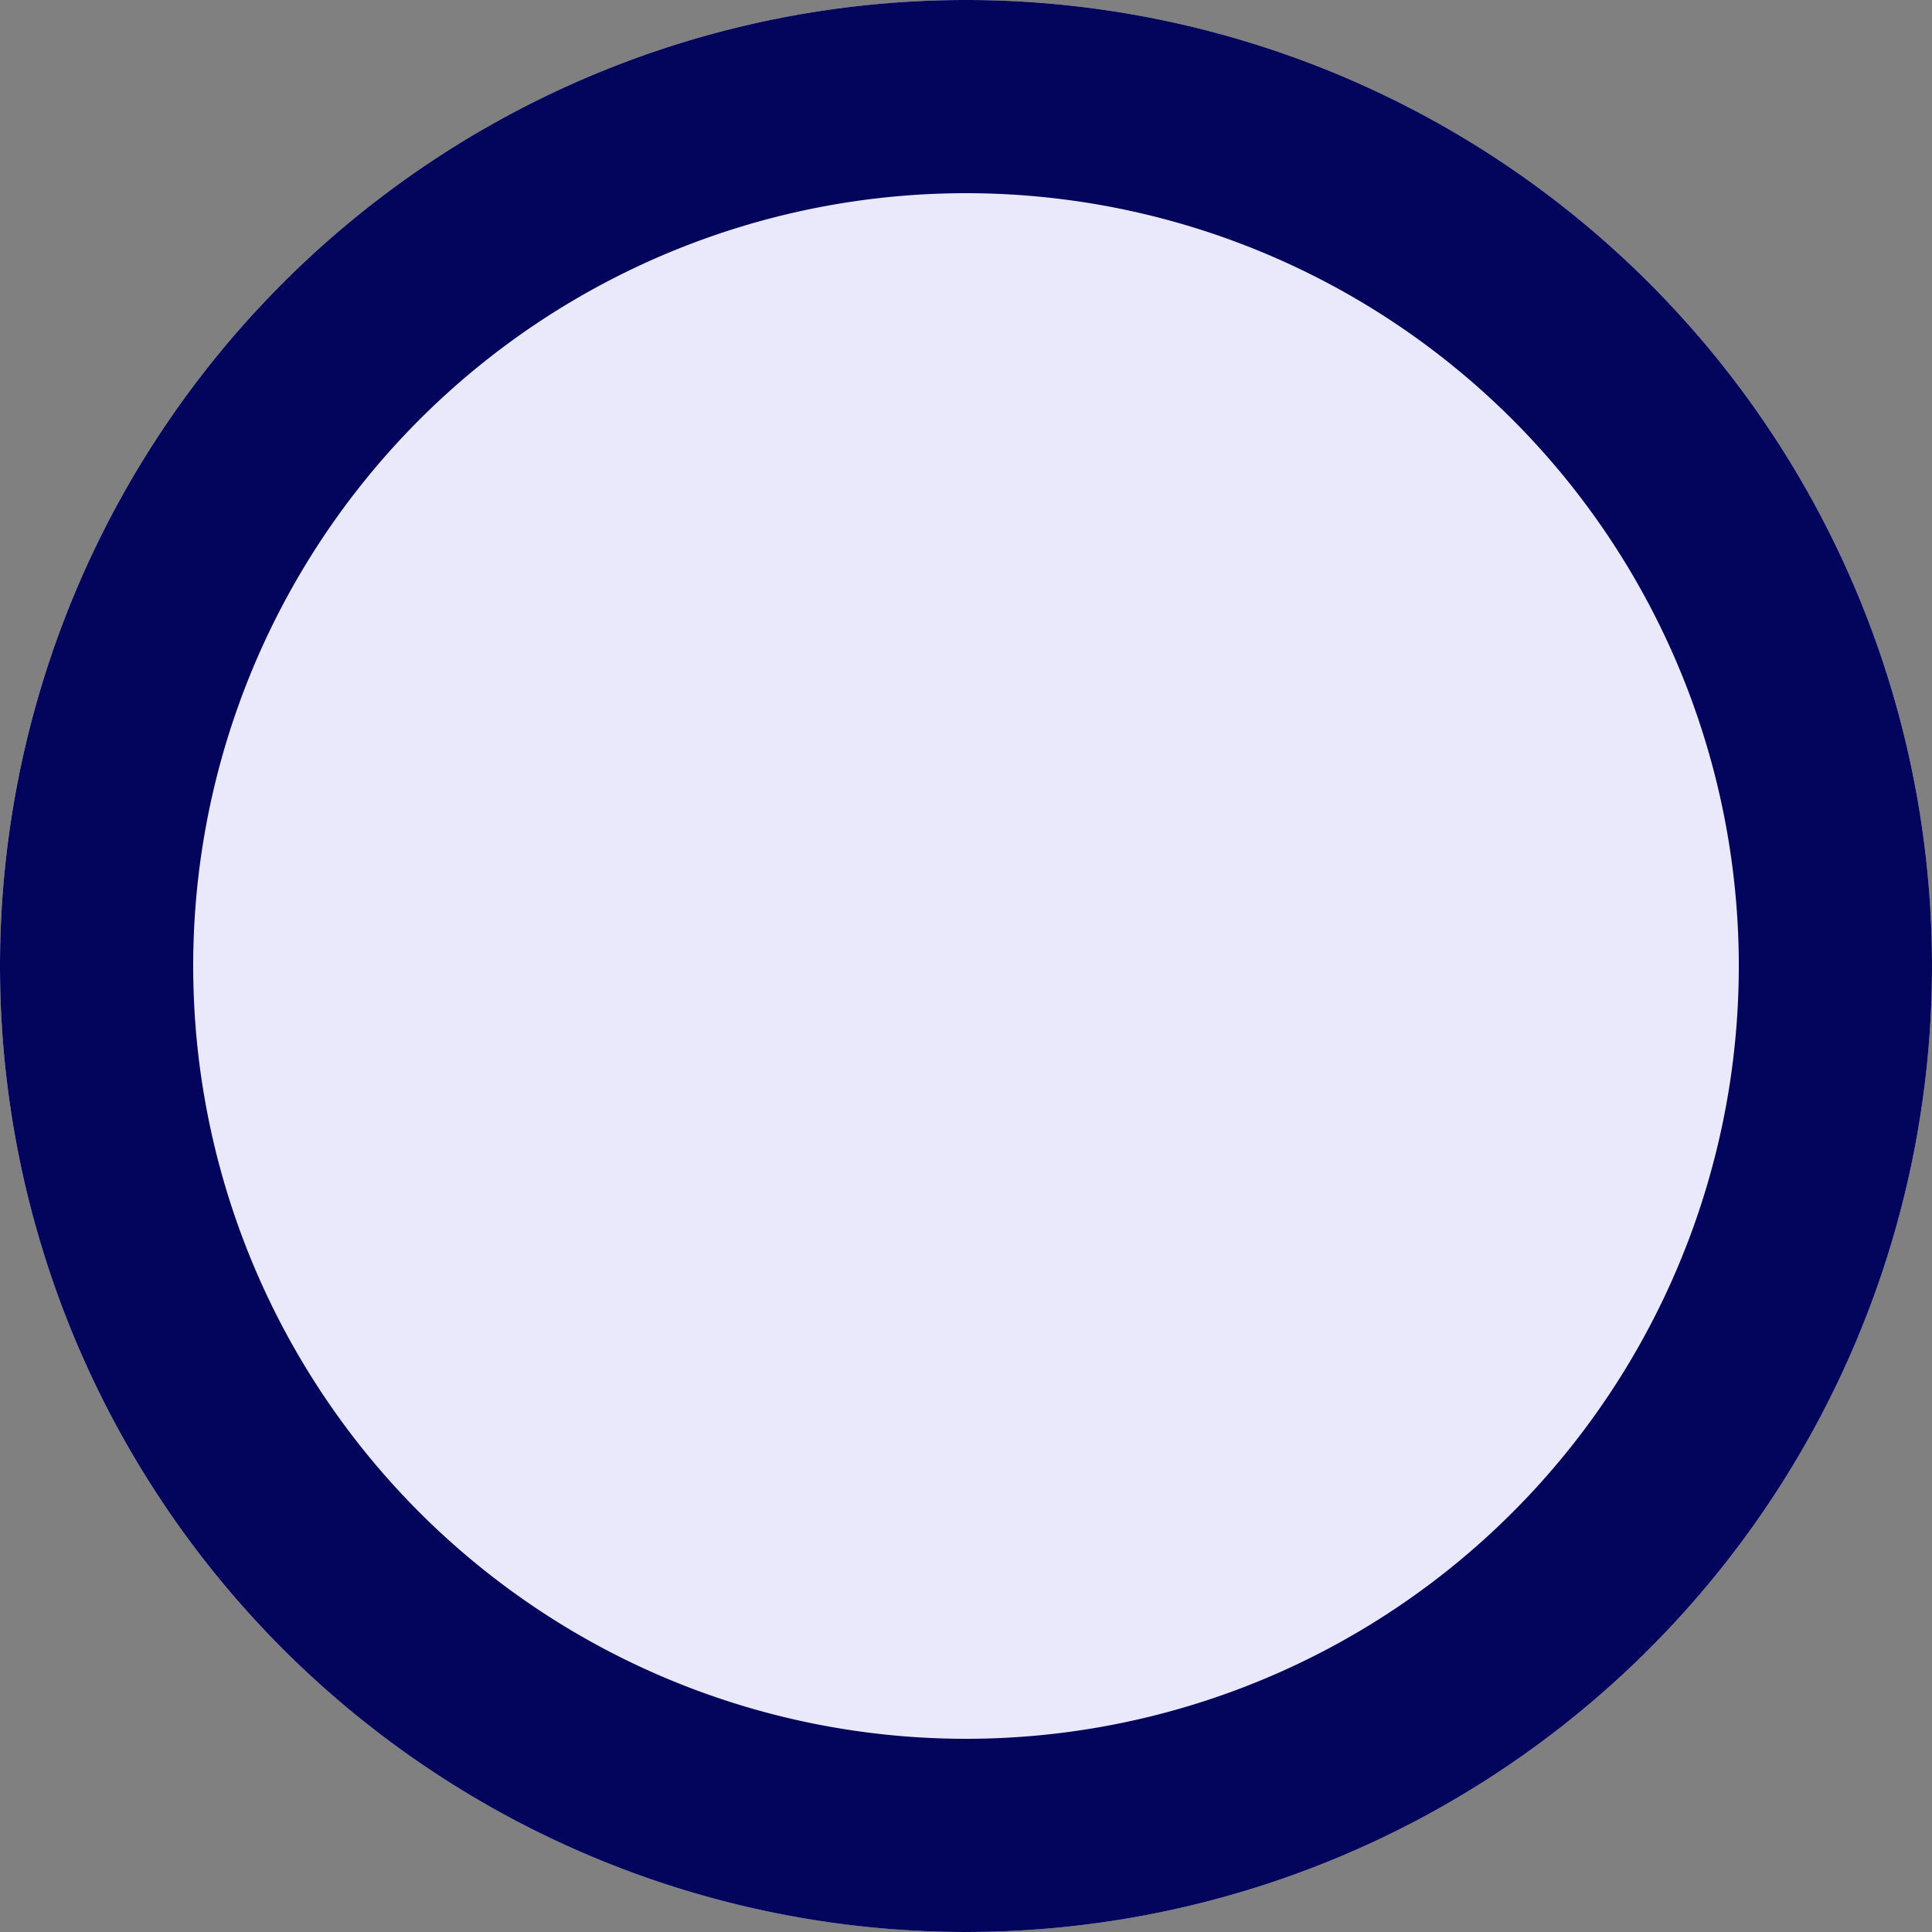 <svg xmlns="http://www.w3.org/2000/svg" width="10" height="10" viewBox="0 0 10 10"><rect x="0" y="0" width="10" height="10" fill="#808080" stroke="none"/><g transform="translate(-191 -4201)"><circle cx="5" cy="5" r="5" transform="translate(191 4201)" fill="#e9e9fb"/><path d="M5,1A4,4,0,1,0,9,5,4,4,0,0,0,5,1M5,0A5,5,0,1,1,0,5,5,5,0,0,1,5,0Z" transform="translate(191 4201)" fill="#02055b"/></g></svg>